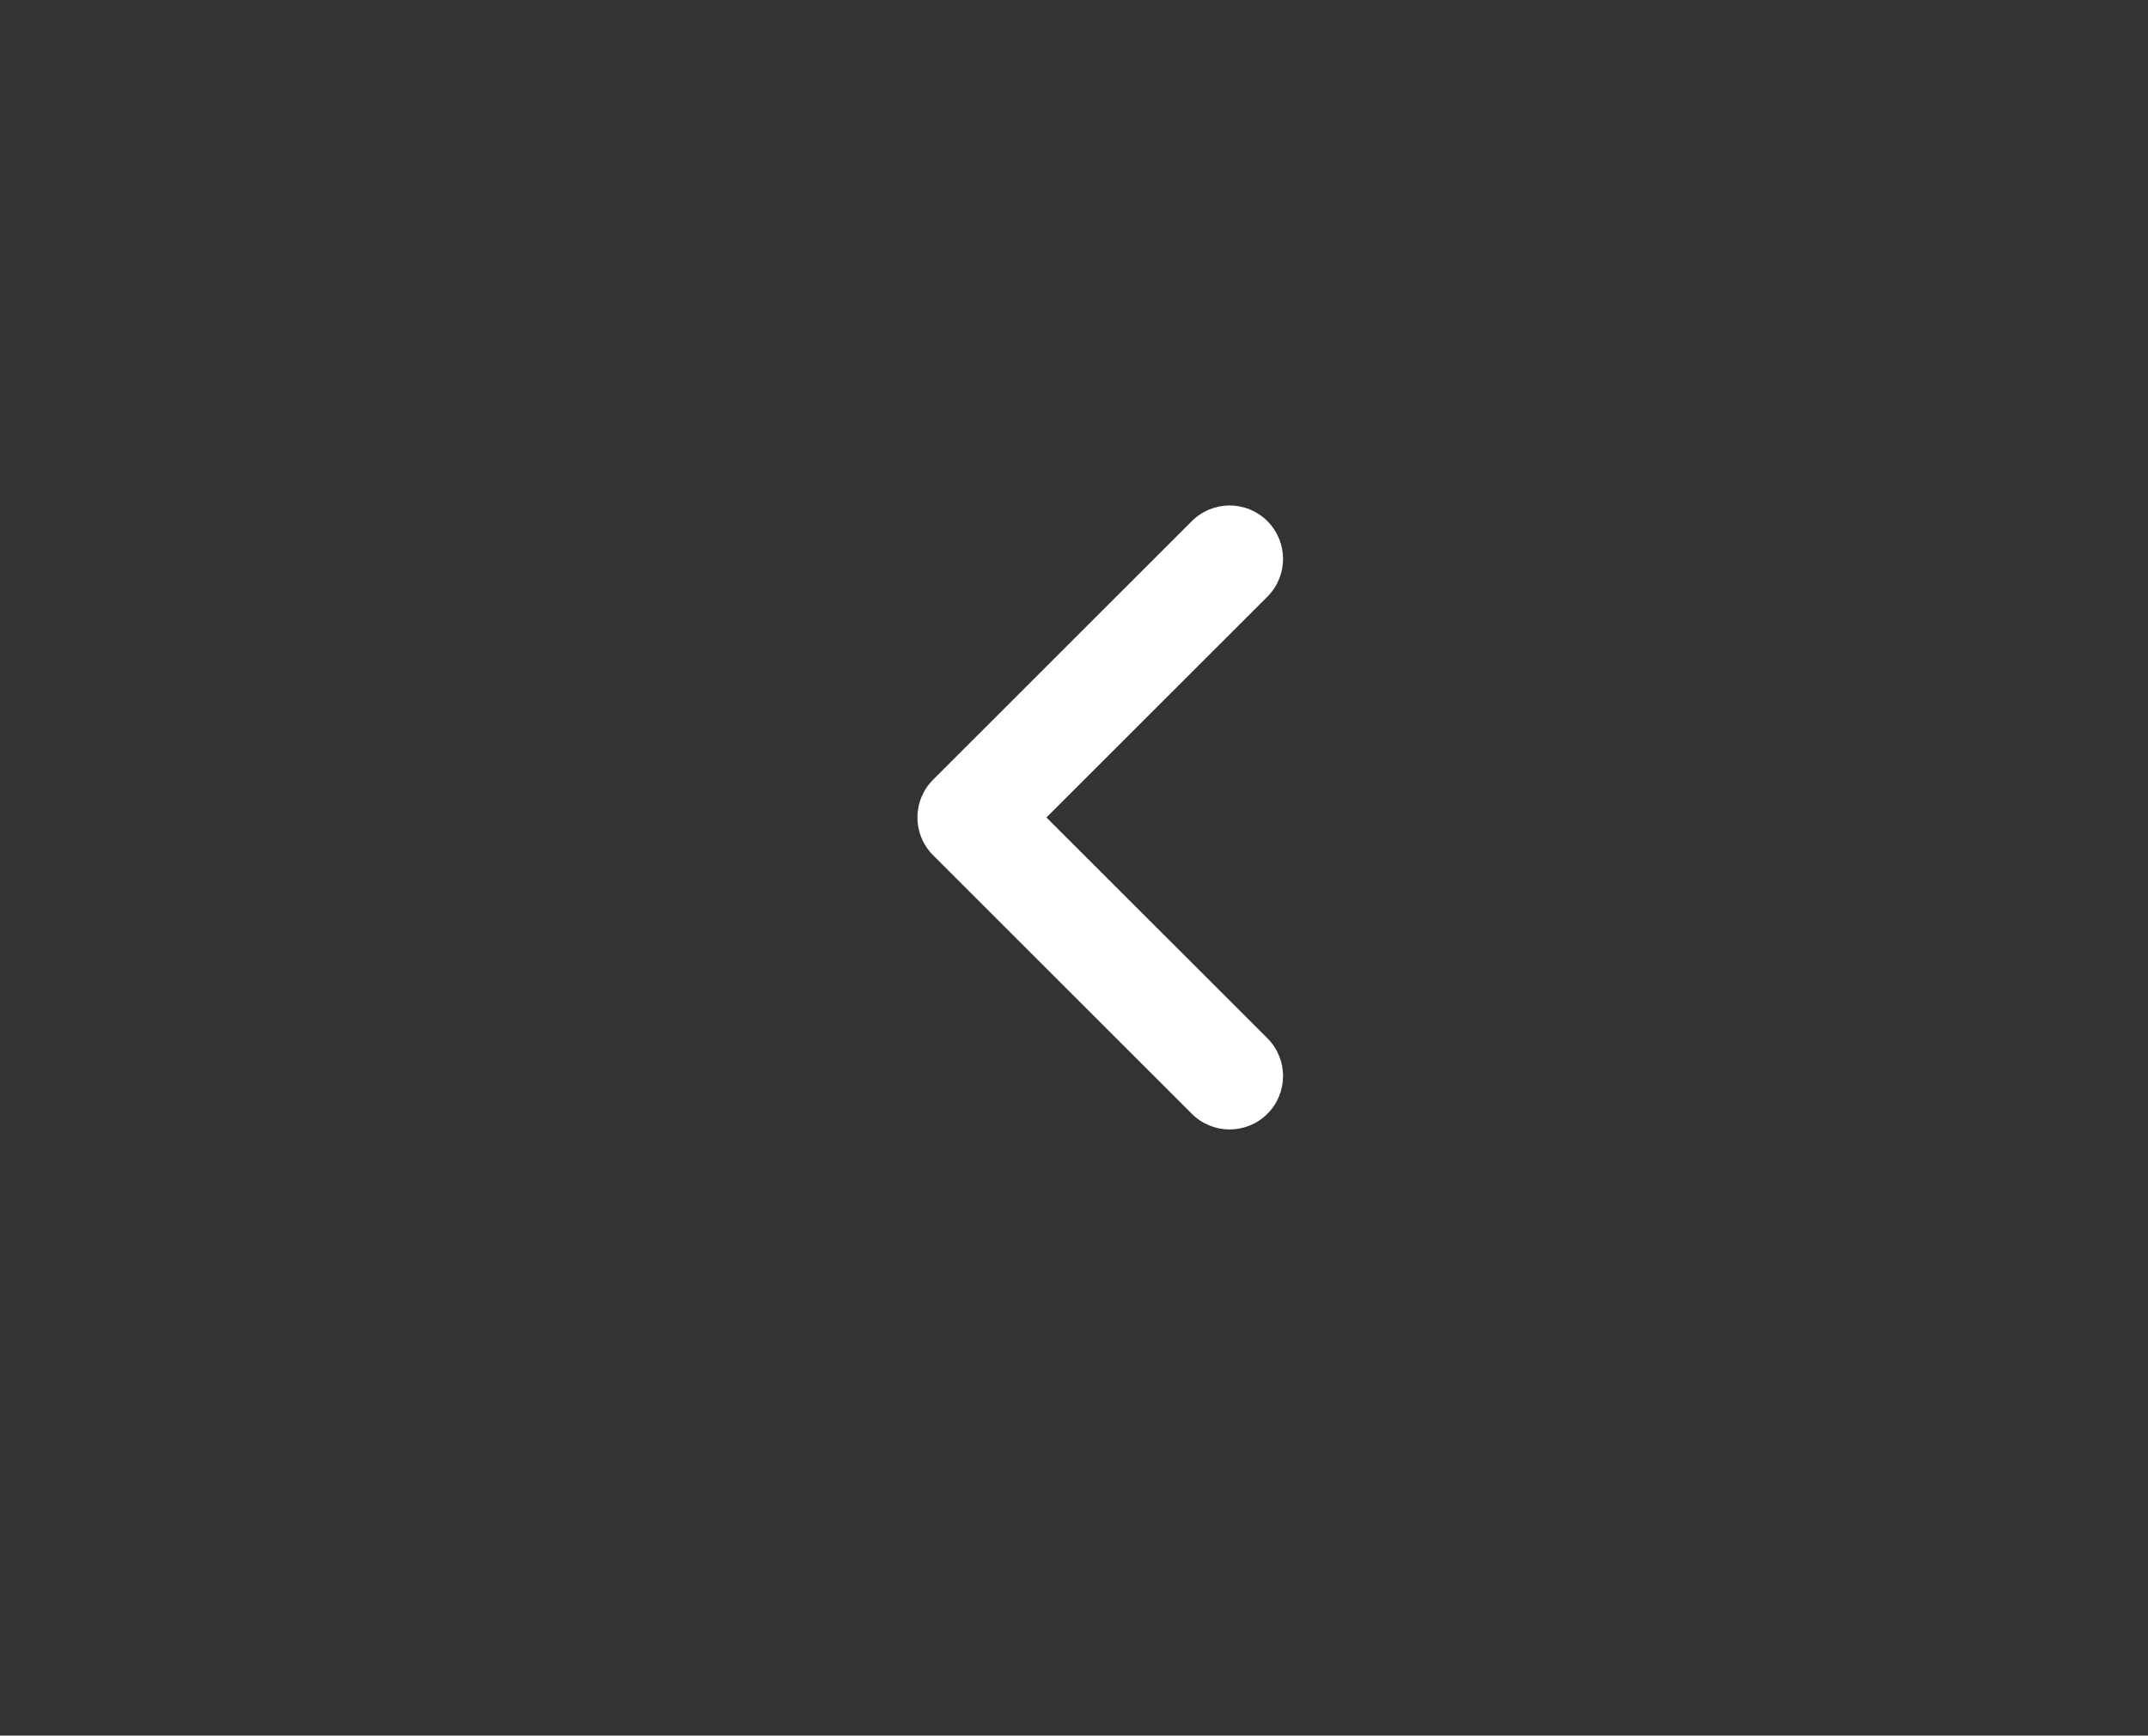 <?xml version="1.0" encoding="utf-8"?>
<!-- Generator: Adobe Illustrator 15.0.2, SVG Export Plug-In . SVG Version: 6.00 Build 0)  -->
<!DOCTYPE svg PUBLIC "-//W3C//DTD SVG 1.1//EN" "http://www.w3.org/Graphics/SVG/1.1/DTD/svg11.dtd">
<svg version="1.1" xmlns="http://www.w3.org/2000/svg" xmlns:xlink="http://www.w3.org/1999/xlink" x="0px" y="0px" width="902px"
	 height="729px" viewBox="0 0 902 729" enable-background="new 0 0 902 729" xml:space="preserve">
<rect x="0" y="0" width="902" height="729" fill="#333333" stroke="none"/>
<g id="Ebene_2" display="none">
	<rect x="89" y="24" display="inline" fill="#DD3636" width="775" height="694"/>
</g>
<g id="Ebene_3" display="none">
	<g display="inline">
		<g>
			<path fill="#FFFFFF" d="M218.618,618.195c-36.923,0-72.087-21.316-87.664-57.028c-14.827-33.837-15.519-71.511-1.991-106.069
				c13.702-34.991,40.328-62.565,74.943-77.682c36.779-16.067,89.828-25.385,145.529-25.615h0.115
				c16.27,0,29.481,13.153,29.539,29.423c0.058,16.327-13.096,29.595-29.423,29.652c-47.25,0.174-92.884,7.935-122.135,20.685
				c-20.135,8.799-35.625,24.808-43.558,45.086c-7.788,19.846-7.385,41.452,1.096,60.837c7.991,18.347,29.684,26.624,48.434,18.49
				c3.49-1.527,5.74-4.702,6.202-8.135c-13.184,2.31-26.626-4.587-32.164-17.309c-6.52-14.941,0.317-32.364,15.289-38.885
				c27-11.651,58.558,0.521,70.326,27.405c15.203,34.903-0.951,75.751-36.027,91.067
				C244.58,615.598,231.483,618.195,218.618,618.195z"/>
		</g>
		<g>
			<path fill="#FFFFFF" d="M788.531,410.818H370.897c-117.837,0-179.482-87.489-179.482-173.912
				c0-48.202,18.03-93.347,50.741-127.067c25.645-26.423,72.433-57.923,149.855-57.923c72.635,0,131.712,59.105,131.712,131.74
				c0,50.107-40.73,90.866-90.807,90.866c-36.577,0-66.347-29.77-66.347-66.346c0-16.327,13.212-29.539,29.539-29.539
				c16.326,0,29.537,13.212,29.537,29.539c0,4.009,3.261,7.269,7.271,7.269c17.509,0,31.729-14.25,31.729-31.789
				c0-40.066-32.596-72.663-72.635-72.663c-44.913,0-82.066,13.817-107.451,39.981c-21.952,22.645-34.067,53.163-34.067,85.933
				c0,57.174,37.24,114.837,120.404,114.837h417.634c16.329,0,29.54,13.211,29.54,29.538
				C818.071,397.607,804.86,410.818,788.531,410.818z"/>
		</g>
		<g>
			<path fill="#FFFFFF" d="M426.743,681.225c-50.105,0-90.865-40.76-90.865-90.867c0-72.634,59.077-131.74,131.711-131.74H651.6
				c16.327,0,29.538,13.213,29.538,29.54c0,16.326-13.211,29.537-29.538,29.537h-184.01c-40.039,0-72.635,32.597-72.635,72.663
				c0,17.538,14.25,31.79,31.789,31.79c3.98,0,7.212-3.261,7.212-7.27c0-16.327,13.212-29.538,29.539-29.538
				c16.326,0,29.538,13.211,29.538,29.538C493.032,651.455,463.292,681.225,426.743,681.225z"/>
		</g>
	</g>
</g>
<g id="Ebene_4" display="none">
	<g display="inline">
		<path fill="#FFFFFF" d="M455.409,138.563c57.568,63.77,172.208,194.895,172.208,290.353c0,76.617-46.866,198.531-171.736,199.605
			c-125.655-1.047-172.601-123.04-172.678-199.631C283.149,333.405,397.71,202.412,455.409,138.563L455.409,138.563z
			 M455.435,53.782c-0.706,0.261-0.68,1.125,0,2.537C456.115,54.907,456.142,54.043,455.435,53.782L455.435,53.782z M455.435,56.319
			c-12.037,24.677-225.928,218.628-225.823,372.597c0.104,115.45,74.473,251.912,225.823,253.195
			c151.353-1.283,225.772-137.745,225.772-253.195C681.207,274.947,467.367,80.996,455.435,56.319L455.435,56.319z"/>
		<g>
			<path fill="#FFFFFF" d="M455.435,574.772c-0.052,0-0.079,0-0.131,0c-97.342-1.177-132.746-93.862-132.799-155.878
				c-0.025-6.176,4.998-11.2,11.2-11.2l0,0c6.175,0,11.199,4.998,11.199,11.2c0.053,53.094,29.569,132.458,110.661,133.479
				c6.202,0.052,11.148,5.155,11.069,11.329C466.582,569.854,461.558,574.772,455.435,574.772z"/>
		</g>
	</g>
</g>
<g id="Ebene_5" display="none">
	<g display="inline">
		<g>
			<g>
				<path fill="#FFFFFF" d="M454.602,395.922c-14.803,0-26.78-11.978-26.78-26.78V81.417c0-14.803,11.977-26.78,26.78-26.78
					c14.802,0,26.78,11.978,26.78,26.78v287.725C481.382,383.944,469.404,395.922,454.602,395.922z"/>
			</g>
			<g>
				<g>
					<path fill="#FFFFFF" d="M454.602,227.111c-7.244,0-14.462-2.93-19.746-8.684l-93.414-101.941
						c-9.991-10.905-9.258-27.851,1.646-37.841c10.932-9.99,27.853-9.233,37.843,1.646l93.415,101.941
						c9.99,10.906,9.258,27.852-1.648,37.841C467.547,224.782,461.062,227.111,454.602,227.111z"/>
				</g>
				<g>
					<path fill="#FFFFFF" d="M454.602,227.111c-6.459,0-12.946-2.329-18.098-7.037c-10.906-9.989-11.638-26.935-1.648-37.841
						l93.416-101.941c9.99-10.88,26.911-11.637,37.843-1.646c10.904,9.99,11.637,26.936,1.646,37.841l-93.415,101.941
						C469.064,224.182,461.846,227.111,454.602,227.111z"/>
				</g>
			</g>
		</g>
		<g>
			<g>
				<path fill="#FFFFFF" d="M454.575,395.922c-4.55,0-9.152-1.149-13.363-3.582L191.982,248.477
					c-12.815-7.401-17.208-23.771-9.808-36.587c7.401-12.814,23.772-17.234,36.588-9.807l249.229,143.862
					c12.814,7.401,17.208,23.772,9.806,36.586C472.829,391.109,463.833,395.922,454.575,395.922z"/>
			</g>
			<g>
				<g>
					<path fill="#FFFFFF" d="M173.336,341.421c-12.292,0-23.354-8.499-26.126-20.999c-3.19-14.437,5.937-28.742,20.372-31.933
						l135.05-29.892c14.384-3.19,28.715,5.91,31.932,20.372c3.19,14.436-5.937,28.741-20.372,31.933l-135.05,29.892
						C177.207,341.212,175.245,341.421,173.336,341.421z"/>
				</g>
				<g>
					<path fill="#FFFFFF" d="M308.412,311.529c-11.377,0-21.942-7.296-25.552-18.726l-41.607-131.885
						c-4.473-14.096,3.348-29.133,17.47-33.579c14.069-4.446,29.159,3.374,33.604,17.469l41.608,131.886
						c4.473,14.096-3.347,29.134-17.469,33.606C313.799,311.137,311.08,311.529,308.412,311.529z"/>
				</g>
			</g>
		</g>
		<g>
			<g>
				<path fill="#FFFFFF" d="M205.398,539.784c-9.258,0-18.254-4.813-23.224-13.39c-7.401-12.813-3.008-29.185,9.808-36.588
					l249.229-143.861c12.736-7.401,29.159-3.007,36.586,9.807c7.401,12.815,3.008,29.186-9.806,36.588L218.763,536.202
					C214.552,538.635,209.949,539.784,205.398,539.784z"/>
			</g>
			<g>
				<g>
					<path fill="#FFFFFF" d="M266.777,612.225c-2.667,0-5.387-0.392-8.055-1.228c-14.122-4.473-21.942-19.51-17.47-33.604
						l41.607-131.886c4.472-14.097,19.615-21.915,33.606-17.47c14.122,4.445,21.941,19.484,17.469,33.579l-41.608,131.886
						C288.719,604.93,278.153,612.225,266.777,612.225z"/>
				</g>
				<g>
					<path fill="#FFFFFF" d="M308.437,480.342c-1.909,0-3.87-0.21-5.832-0.629L167.556,449.77
						c-14.437-3.217-23.537-17.521-20.346-31.957c3.19-14.438,17.339-23.459,31.957-20.348l135.05,29.945
						c14.437,3.216,23.537,17.521,20.347,31.958C331.792,471.841,320.729,480.342,308.437,480.342z"/>
				</g>
			</g>
		</g>
		<g>
			<g>
				<path fill="#FFFFFF" d="M454.602,683.646c-14.803,0-26.78-11.977-26.78-26.779V369.142c0-14.802,11.977-26.779,26.78-26.779
					c14.802,0,26.78,11.978,26.78,26.779v287.726C481.382,671.67,469.404,683.646,454.602,683.646z"/>
			</g>
			<g>
				<g>
					<path fill="#FFFFFF" d="M548.017,666.701c-7.244,0-14.462-2.929-19.744-8.683l-93.416-101.968
						c-9.99-10.904-9.258-27.852,1.648-37.842c10.932-9.963,27.852-9.23,37.842,1.648l93.415,101.966
						c9.99,10.906,9.258,27.853-1.646,37.842C560.962,664.374,554.477,666.701,548.017,666.701z"/>
				</g>
				<g>
					<path fill="#FFFFFF" d="M361.187,666.701c-6.459,0-12.945-2.327-18.098-7.036c-10.905-9.989-11.637-26.936-1.646-37.842
						l93.414-101.966c9.99-10.879,26.91-11.611,37.842-1.648c10.906,9.99,11.638,26.938,1.648,37.842l-93.415,101.968
						C375.648,663.772,368.431,666.701,361.187,666.701z"/>
				</g>
			</g>
		</g>
		<g>
			<g>
				<path fill="#FFFFFF" d="M703.752,539.784c-4.55,0-9.152-1.149-13.362-3.582L441.212,392.34
					c-12.815-7.402-17.209-23.772-9.808-36.588c7.401-12.813,23.772-17.208,36.588-9.807L717.17,489.807
					c12.813,7.403,17.207,23.774,9.806,36.588C722.007,534.972,713.01,539.784,703.752,539.784z"/>
			</g>
			<g>
				<g>
					<path fill="#FFFFFF" d="M600.766,480.314c-12.291,0-23.354-8.498-26.125-20.974c-3.191-14.462,5.91-28.74,20.346-31.958
						l134.996-29.918c14.62-3.165,28.742,5.91,31.958,20.348c3.192,14.46-5.91,28.74-20.346,31.957l-134.997,29.917
						C604.636,480.105,602.676,480.314,600.766,480.314z"/>
				</g>
				<g>
					<path fill="#FFFFFF" d="M642.321,612.225c-11.376,0-21.941-7.295-25.551-18.723L575.241,461.59
						c-4.446-14.123,3.4-29.159,17.496-33.605c14.201-4.393,29.159,3.4,33.605,17.496l41.529,131.912
						c4.446,14.122-3.399,29.159-17.496,33.604C647.683,611.833,644.989,612.225,642.321,612.225z"/>
				</g>
			</g>
		</g>
		<g>
			<g>
				<path fill="#FFFFFF" d="M454.628,395.922c-9.258,0-18.254-4.785-23.224-13.391c-7.401-12.813-3.008-29.185,9.808-36.586
					L690.39,202.083c12.735-7.428,29.159-3.034,36.586,9.807c7.401,12.815,3.007,29.186-9.806,36.587L467.992,392.34
					C463.781,394.772,459.178,395.922,454.628,395.922z"/>
			</g>
			<g>
				<g>
					<path fill="#FFFFFF" d="M600.792,311.529c-2.668,0-5.361-0.393-8.055-1.229c-14.096-4.446-21.942-19.484-17.496-33.606
						l41.529-131.886c4.445-14.095,19.431-21.915,33.605-17.495c14.097,4.445,21.942,19.483,17.496,33.605l-41.529,131.885
						C622.733,304.233,612.168,311.529,600.792,311.529z"/>
				</g>
				<g>
					<path fill="#FFFFFF" d="M735.763,341.421c-1.909,0-3.87-0.209-5.805-0.627l-134.945-29.892
						c-14.462-3.217-23.563-17.497-20.372-31.933c3.19-14.462,17.469-23.511,31.931-20.372l134.944,29.892
						c14.463,3.217,23.564,17.496,20.373,31.933C759.117,332.922,748.055,341.421,735.763,341.421z"/>
				</g>
			</g>
		</g>
	</g>
</g>
<g id="Ebene_6" display="none">
	<g display="inline">
		<g>
			<path fill="#FFFFFF" d="M793.021,680.168H110.318c-48.89,0-88.678-39.751-88.678-88.643V144.904
				c0-48.854,39.788-88.604,88.678-88.604h682.703c48.854,0,88.605,39.75,88.605,88.604v446.621
				C881.627,640.417,841.876,680.168,793.021,680.168z M110.318,131.471c-7.451,0-13.507,6.02-13.507,13.434v446.621
				c0,7.413,6.056,13.471,13.507,13.471h682.703c7.416,0,13.435-6.058,13.435-13.471V144.904c0-7.414-6.019-13.434-13.435-13.434
				H110.318z"/>
		</g>
		<g>
			<path fill="#FFFFFF" d="M793.021,661.373H110.318c-28.703,0-54.91-18.133-65.187-45.072c-2.79-7.303-0.771-15.563,5.028-20.737
				l266.475-237.625c7.781-6.938,19.637-6.24,26.537,1.504c6.9,7.745,6.239,19.637-1.504,26.538L86.681,613.363
				c5.946,6.534,14.424,10.425,23.637,10.425h682.703c9.065,0,17.584-3.927,23.565-10.425L558.663,383.337
				c-7.744-6.9-8.404-18.793-1.504-26.536c6.864-7.745,18.757-8.443,26.538-1.505l269.41,240.268
				c5.8,5.175,7.82,13.397,5.067,20.663C847.969,643.24,821.799,661.373,793.021,661.373z"/>
		</g>
		<g>
			<path fill="#FFFFFF" d="M451.671,492.496c-4.479,0-8.957-1.579-12.516-4.771L50.16,140.904
				c-5.799-5.175-7.818-13.434-5.028-20.739c10.277-26.94,36.484-45.072,65.187-45.072h682.703
				c28.777,0,54.947,18.132,65.152,45.146c2.753,7.268,0.732,15.49-5.067,20.665L464.188,487.726
				C460.625,490.917,456.148,492.496,451.671,492.496z M86.681,123.104l364.99,325.42l364.916-325.42
				c-5.981-6.498-14.5-10.425-23.565-10.425H110.318C101.105,112.679,92.627,116.569,86.681,123.104z"/>
		</g>
	</g>
</g>
<g id="Ebene_7" display="none">
	<g display="inline">
		<g>
			<path fill="#FFFFFF" d="M211.581,592.39c-7.174,0-14.432-0.254-21.717-0.789c-12.968-0.899-23.715-10.437-26.217-23.208
				c-2.504-12.77,3.881-25.627,15.584-31.365c20.367-10.015,37.301-23.208,50.552-39.354
				C143.701,454.352,89.746,377.303,89.746,294.119c0-132.214,133.002-239.785,296.497-239.785
				c163.468,0,296.441,107.571,296.441,239.785c0,132.213-132.974,239.786-296.441,239.786c-3.375,0-6.722-0.085-10.071-0.225
				C334.202,571.629,276.31,592.39,211.581,592.39z M386.243,111.945c-131.735,0-238.885,81.72-238.885,182.174
				c0,68.779,52.802,132.974,134.549,163.552c7.623,2.842,13.671,8.777,16.681,16.345c3.01,7.566,2.645,16.063-0.928,23.349
				l-1.406,2.925c-1.575,3.348-3.179,6.667-5.063,9.901c-2.644,4.418-5.457,8.722-8.439,12.913
				c24.079-8.552,45.093-21.688,61.747-38.878c5.851-6.048,14.121-9.002,22.448-8.72c6.386,0.395,12.799,0.789,19.297,0.789
				c131.68,0,238.829-81.72,238.829-182.176C625.072,193.665,517.923,111.945,386.243,111.945z"/>
		</g>
		<g>
			<path fill="#FFFFFF" d="M718.944,679.341c-37.329,0-72.436-9.959-101.72-29.256c-1.801,0.395-3.573,0.73-5.373,1.04
				c-112.241,20.48-221.95-30.578-260.855-120.905c-6.273-14.628,0.478-31.562,15.078-37.862
				c14.543-6.191,31.563,0.448,37.863,15.076c28.384,65.995,111.595,102.538,197.787,86.98c4.979-0.872,9.817-2.083,14.6-3.291
				c8.664-2.222,17.891-0.227,24.924,5.316c10.831,8.58,23.265,15.021,36.795,19.241l-0.14-0.168
				c-2.194-2.813-3.938-5.458-5.655-8.13c-4.389-6.471-6.666-15.585-5.008-23.237c1.632-7.65,5.6-15.415,12.237-19.55
				c59.188-36.738,91.621-97.473,82.648-154.747c-7.398-46.95-40.425-85.657-90.638-106.108
				c-14.74-5.992-21.829-22.814-15.81-37.527c5.965-14.768,22.843-21.856,37.526-15.809
				c68.33,27.821,115.364,84.111,125.856,150.527c11.028,70.468-20.731,143.466-82.141,193.341
				c11.392,9.932,24.894,17.442,40.198,22.31c12.236,3.908,20.396,15.414,20.057,28.242c-0.365,12.799-9.143,23.855-21.547,27.09
				C756.5,676.893,737.455,679.341,718.944,679.341z"/>
		</g>
		<g>
			<path fill="#FFFFFF" d="M271.809,260.391c-20.761,0-37.526,16.851-37.526,37.582c0,20.733,16.765,37.583,37.526,37.583
				c20.76,0,37.583-16.85,37.583-37.583C309.391,277.241,292.569,260.391,271.809,260.391L271.809,260.391z"/>
			<path fill="#FFFFFF" d="M387.032,260.391c-20.761,0-37.526,16.851-37.526,37.582c0,20.733,16.766,37.583,37.526,37.583
				c20.76,0,37.582-16.85,37.582-37.583C424.614,277.241,407.792,260.391,387.032,260.391L387.032,260.391z"/>
			<path fill="#FFFFFF" d="M502.255,260.391c-20.761,0-37.526,16.851-37.526,37.582c0,20.733,16.766,37.583,37.526,37.583
				s37.583-16.85,37.583-37.583C539.838,277.241,523.016,260.391,502.255,260.391L502.255,260.391z"/>
		</g>
	</g>
</g>
<g id="Layer_3" display="none">
	<g display="inline">
		<g>
			<g>
				<path fill="#FFFFFF" d="M269.818,669.971c-20.923,0-39.979-7.545-53.643-21.261c-33.057-33.03-27.249-90.718,13.223-131.241
					l130.49-130.438c10.371-10.371,27.171-10.371,37.542,0l80.477,80.477c4.979,4.978,7.778,11.719,7.778,18.771
					c0,7.053-2.8,13.794-7.778,18.771L347.443,635.462C325.562,657.396,297.275,669.971,269.818,669.971z M378.659,443.344
					L266.967,554.984c-20.431,20.482-23.36,46.047-13.223,56.21c4.692,4.692,11.33,5.678,16.074,5.678
					c13.249,0,28.234-7.078,40.058-18.927l111.718-111.667L378.659,443.344z"/>
			</g>
			<g>
				<path fill="#FFFFFF" d="M705.675,223.666c-17.216,0-33.394-6.715-45.554-18.875c-25.097-25.175-25.071-66.01,0.026-91.055
					l44.257-44.283c9.93-9.93,27.561-9.982,37.542,0l53.513,53.513c10.371,10.371,10.371,27.171,0,37.542l-44.283,44.309
					C739.017,216.977,722.864,223.666,705.675,223.666z M723.176,125.766l-25.513,25.538c-4.407,4.382-4.382,11.563,0.026,15.972
					c5.703,5.651,10.137,5.755,15.945,0l25.512-25.538L723.176,125.766z"/>
			</g>
			<g>
				<path fill="#FFFFFF" d="M532.924,358.512c-6.793,0-13.585-2.594-18.771-7.778c-10.371-10.371-10.371-27.172,0-37.542
					l146.02-145.942c10.371-10.371,27.172-10.371,37.542,0c10.371,10.37,10.371,27.171,0,37.542l-146.02,145.942
					C546.51,355.918,539.717,358.512,532.924,358.512z"/>
			</g>
		</g>
		<g>
			<path fill="#FFFFFF" d="M660.691,681.171c-27.301,0-52.969-10.63-72.283-29.946L334.351,397.22
				c-55.173,8.815-111.849-9.308-151.36-48.82c-48.225-48.224-63.936-120.767-39.979-184.832
				c3.163-8.452,10.396-14.727,19.237-16.646c8.789-1.84,18.02,0.778,24.397,7.182l71.506,71.507l38.839-10.371l10.371-38.813
				l-71.507-71.532c-6.378-6.378-9.101-15.582-7.182-24.396c1.919-8.842,8.192-16.075,16.671-19.238
				c19.679-7.363,40.368-11.097,61.446-11.097c46.643,0,90.459,18.149,123.386,51.103c39.539,39.538,57.558,96.369,48.743,151.387
				l254.057,254.031c19.315,19.289,29.945,44.957,29.945,72.258s-10.63,52.969-29.945,72.258
				C713.686,670.515,687.992,681.171,660.691,681.171z M343.036,341.788c6.948,0,13.741,2.723,18.771,7.778l264.143,264.117
				c18.564,18.512,50.921,18.537,69.484-0.026c9.281-9.282,14.39-21.597,14.39-34.716s-5.108-25.435-14.39-34.717L431.291,280.108
				c-6.611-6.611-9.256-16.23-6.975-25.278c10.682-42.131-1.166-85.507-31.708-116.023c-22.298-22.322-51.802-34.871-83.277-35.52
				l46.409,46.436c6.715,6.715,9.334,16.463,6.871,25.642l-18.305,68.421c-2.438,9.152-9.619,16.334-18.771,18.771l-68.446,18.305
				c-9.23,2.515-18.953-0.155-25.642-6.87l-46.384-46.384c0.727,30.775,13.042,60.799,35.494,83.251
				c30.023,30.075,74.695,42.157,115.971,31.734C338.681,342.048,340.858,341.788,343.036,341.788z"/>
		</g>
		<path fill="#FFFFFF" d="M656.803,551.044c-12.237,0-22.142,9.904-22.142,22.115c0,12.212,9.904,22.116,22.142,22.116
			s22.142-9.904,22.142-22.116C678.944,560.948,669.04,551.044,656.803,551.044L656.803,551.044z"/>
	</g>
</g>
<g id="Ebene_8" display="none">
	<g display="inline">
		<path fill="#35424B" d="M477.979,681.227c-173.507,0-315.474-141.967-315.474-315.486c0-173.521,141.967-315.487,315.474-315.487
			c173.513,0,315.479,141.966,315.479,315.487C793.457,539.26,651.491,681.227,477.979,681.227z"/>
	</g>
	<g display="inline">
		<g>
			<path fill="#FFFFFF" d="M579.898,354.317c0,2.683-0.822,5.391-2.517,7.714c-4.275,5.88-12.489,7.177-18.357,2.901l-84.725-61.644
				l-84.751,61.644c-5.866,4.275-14.082,2.979-18.357-2.901c-4.262-5.853-2.978-14.095,2.901-18.356l92.479-67.267
				c4.609-3.351,10.849-3.351,15.456,0l92.454,67.267C578.023,346.242,579.898,350.247,579.898,354.317z"/>
		</g>
	</g>
	<g display="inline">
		<g>
			<path fill="#FFFFFF" d="M579.898,441.969c0,2.684-0.822,5.392-2.517,7.715c-4.275,5.88-12.489,7.177-18.357,2.901l-84.725-61.644
				l-84.751,61.644c-5.866,4.275-14.082,2.979-18.357-2.901c-4.262-5.854-2.978-14.095,2.901-18.357l92.479-67.266
				c4.609-3.352,10.849-3.352,15.456,0l92.454,67.266C578.023,433.895,579.898,437.899,579.898,441.969z"/>
		</g>
	</g>
</g>
<g id="Ebene_9" display="none">
	<g display="inline">
		<path fill="#35424B" d="M477.234,682.115c-173.827,0-316.043-142.217-316.043-316.042c0-173.826,142.216-316.042,316.043-316.042
			c173.801,0,316.018,142.216,316.018,316.042C793.252,539.898,651.035,682.115,477.234,682.115z"/>
	</g>
	<path display="inline" fill="#FFFFFF" d="M639.723,330.04L481.54,216.745c-4.579-3.266-10.751-3.266-15.329,0L308.01,330.04
		c-5.915,4.244-7.279,12.461-3.048,18.377c4.232,5.903,12.474,7.278,18.377,3.047l18.853-13.501v120.713
		c0,7.279,5.889,13.168,13.168,13.168h84.231c7.279,0,13.168-5.889,13.168-13.168v-83.021h42.207v83.021
		c0,7.279,5.889,13.168,13.167,13.168h84.217c7.277,0,13.166-5.889,13.166-13.168V337.943l18.877,13.521
		c2.314,1.66,5.004,2.457,7.652,2.457c4.102,0,8.152-1.916,10.725-5.504C647.001,342.501,645.638,334.284,639.723,330.04z
		 M579.184,321.9v123.607h-57.886v-83.021c0-7.279-5.887-13.17-13.166-13.17h-68.542c-7.279,0-13.168,5.891-13.168,13.17v83.021
		h-57.896V321.9c0-0.895-0.091-1.767-0.261-2.611l105.608-75.628l105.573,75.612C579.275,320.122,579.184,321,579.184,321.9z"/>
</g>
<g id="Ebene_10">
	<g>
		<path fill="#FFFFFF" d="M516.345,474.407c-5.742,0-11.482-2.19-15.866-6.574L391.833,359.23
			c-4.207-4.207-6.574-9.904-6.574-15.865s2.367-11.657,6.574-15.865l108.646-108.603c8.765-8.765,22.966-8.765,31.731,0
			c8.766,8.766,8.766,22.965,0,31.731l-92.781,92.736l92.781,92.736c8.766,8.767,8.766,22.966,0,31.731
			C527.827,472.217,522.085,474.407,516.345,474.407z"/>
	</g>
</g>
<g id="Ebene_11" display="none">
	<g display="inline">
		<path fill="#FFFFFF" d="M407.698,474.407c5.742,0,11.482-2.19,15.866-6.574L532.21,359.23c4.207-4.207,6.574-9.904,6.574-15.865
			s-2.367-11.657-6.574-15.865L423.564,218.897c-8.765-8.765-22.966-8.765-31.731,0c-8.766,8.766-8.766,22.965,0,31.731
			l92.781,92.736l-92.781,92.736c-8.766,8.767-8.766,22.966,0,31.731C396.216,472.217,401.958,474.407,407.698,474.407z"/>
	</g>
</g>
</svg>

